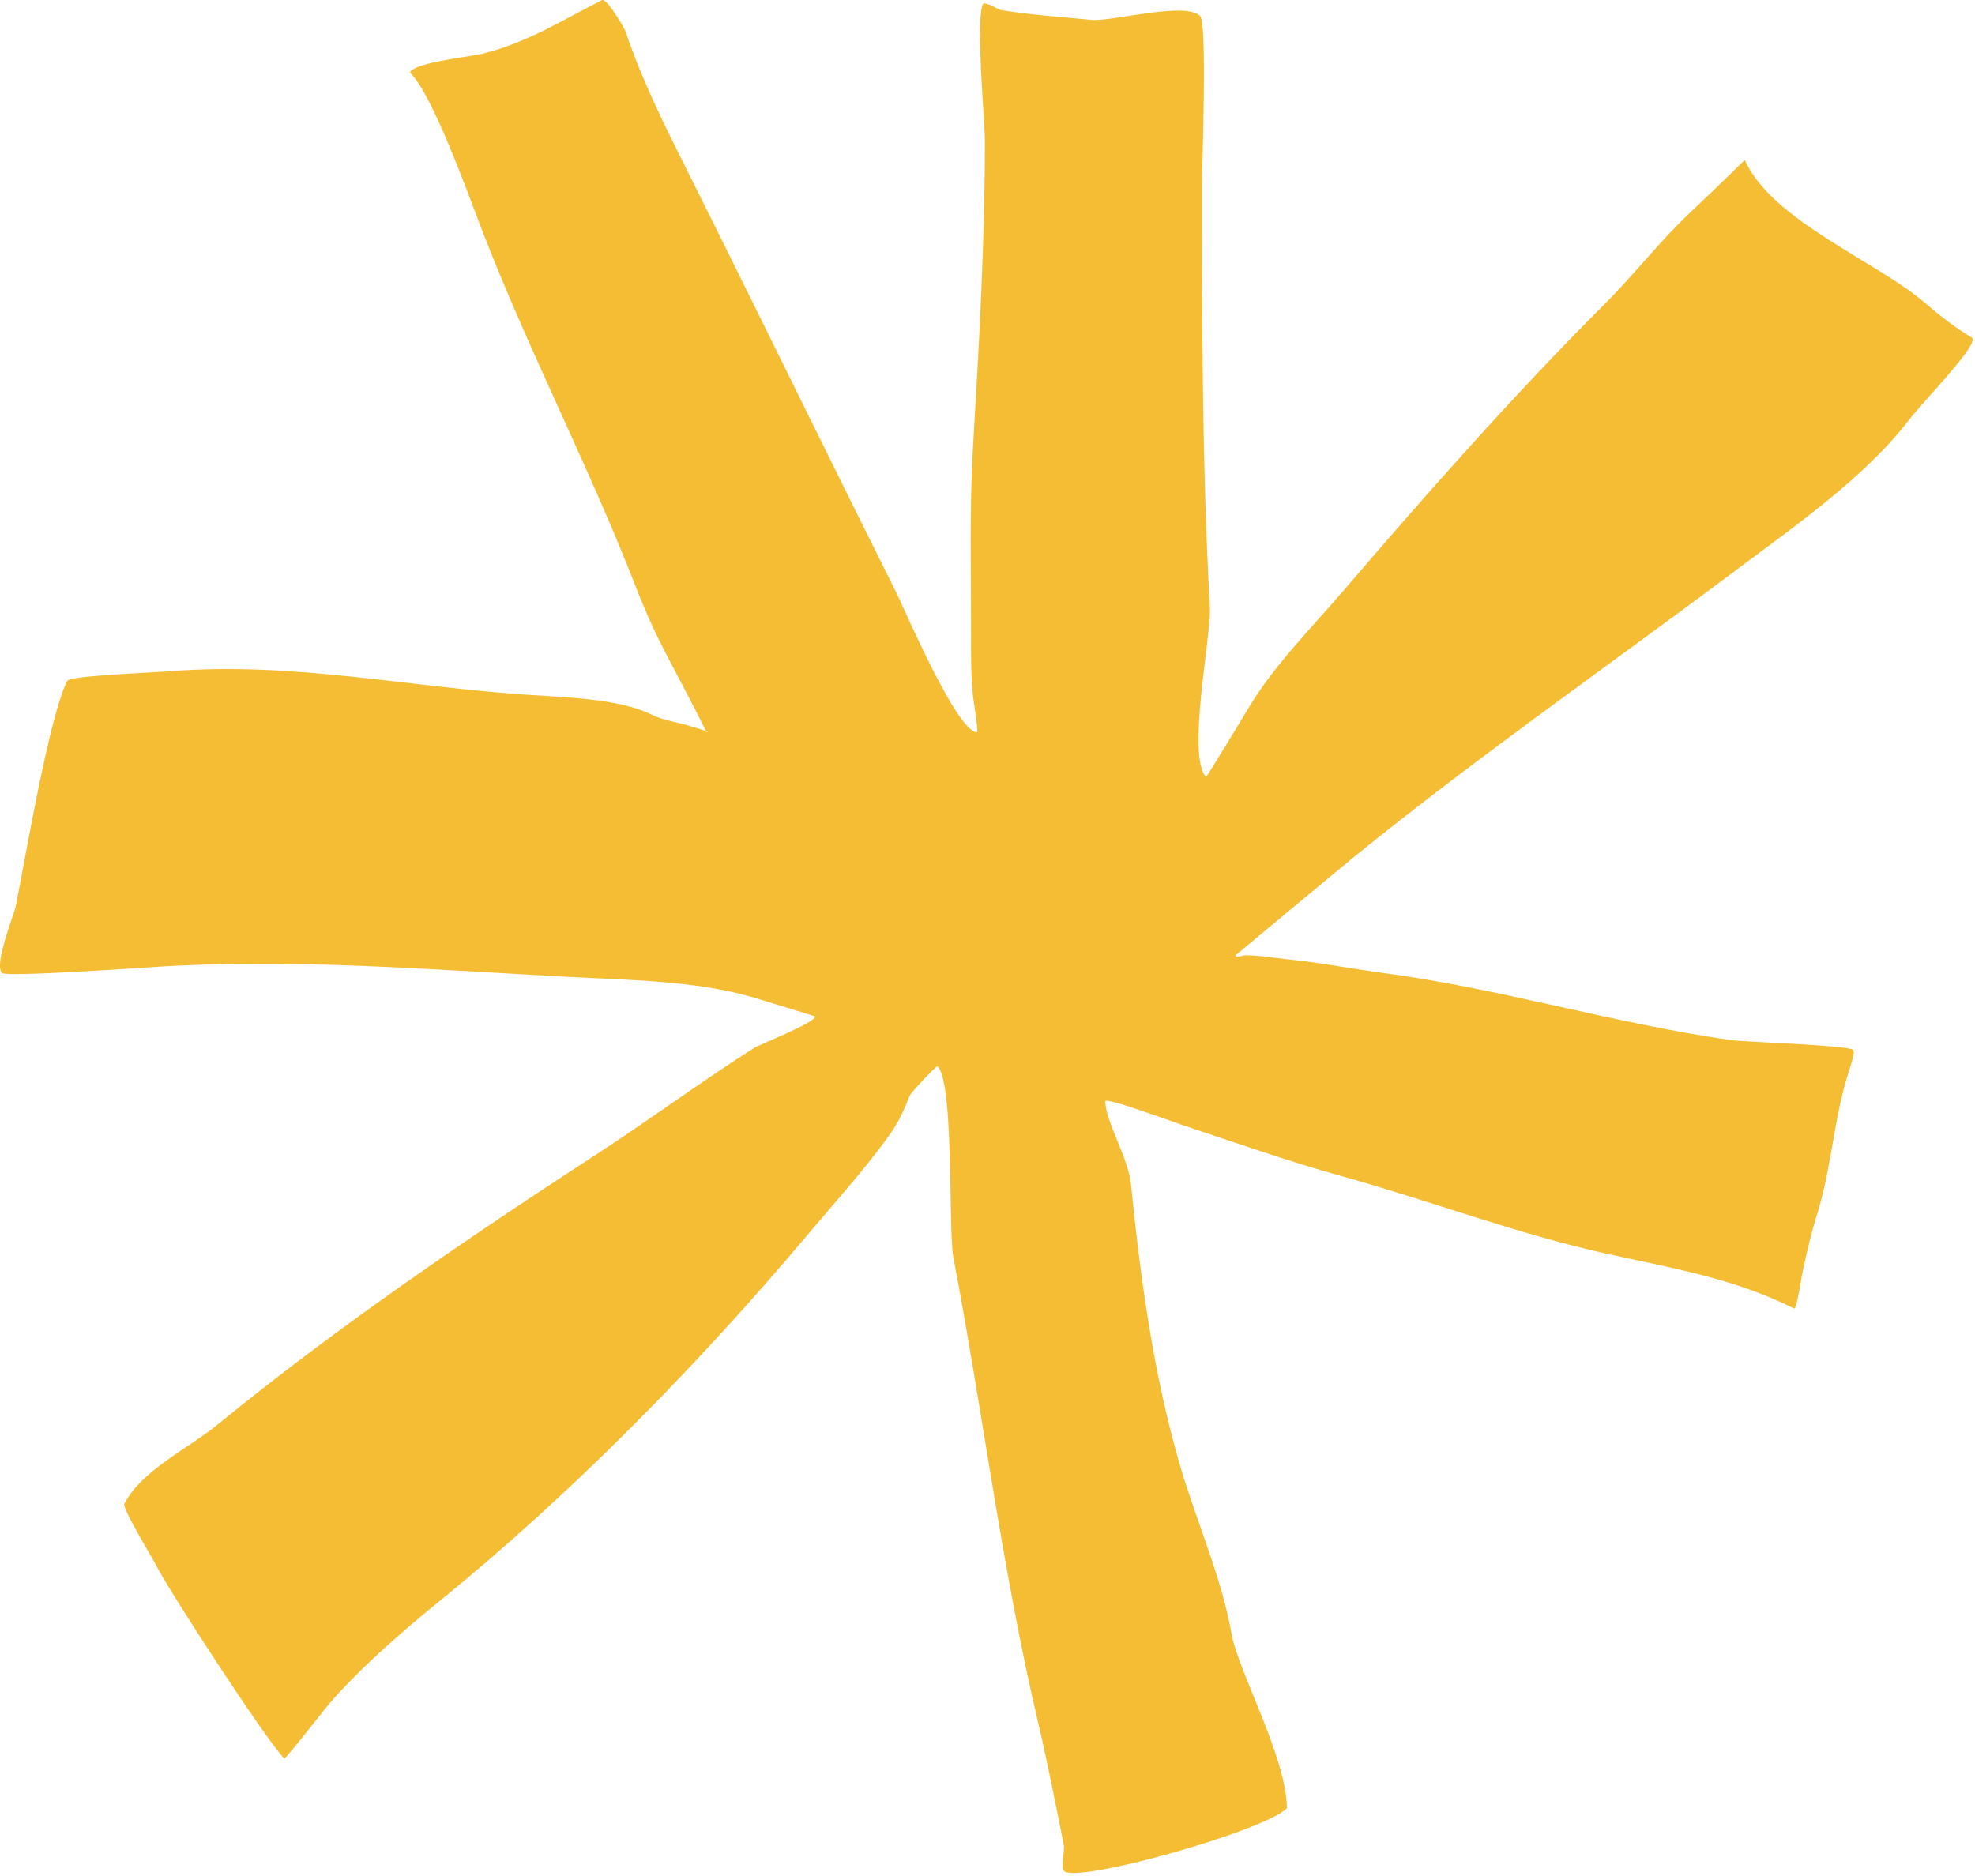 <?xml version="1.0" encoding="UTF-8"?> <svg xmlns="http://www.w3.org/2000/svg" width="299" height="284" viewBox="0 0 299 284" fill="none"> <path fill-rule="evenodd" clip-rule="evenodd" d="M106.976 110.875C102.065 100.94 99.699 97.711 96.219 88.763C89.091 70.434 79.922 52.903 72.913 34.681C70.968 29.625 65.558 14.477 62.156 11.076C62.086 11.005 62.086 10.847 62.156 10.777C63.6 9.333 70.972 8.648 73.212 8.088C79.963 6.4 85.33 2.925 91.139 0.02C91.867 -0.343 94.552 4.282 94.725 4.801C97.062 11.812 100.321 18.382 103.689 25.119C114.41 46.561 124.927 68.192 135.661 89.66C136.847 92.031 144.866 110.875 147.911 110.875C148.158 110.875 147.353 105.846 147.314 105.496C146.966 102.368 147.015 99.086 147.015 95.934C147.015 86.484 146.76 76.972 147.314 67.549C148.224 52.081 149.106 36.761 149.106 21.235C149.106 18.468 147.667 2.9 148.808 0.618C149.049 0.136 151.234 1.47 151.497 1.514C155.96 2.258 160.749 2.559 165.242 3.008C168.257 3.31 179.442 0.177 181.676 2.411C182.801 3.536 181.975 24.714 181.975 27.51C181.975 49.006 181.978 70.605 183.17 92.05C183.394 96.088 179.613 114.652 182.596 117.634C182.666 117.704 188.208 108.554 189.146 106.99C192.875 100.775 198.467 95.17 203.189 89.66C215.846 74.893 229.188 59.777 242.93 46.035C247.418 41.546 251.467 36.294 256.077 31.992C258.806 29.444 264.144 24.223 264.144 24.223C268.313 33.526 284.255 39.579 291.634 46.035C293.652 47.801 296.222 49.744 298.506 51.114C299.868 51.931 291.415 60.453 288.945 63.664C282.19 72.445 271.208 80.029 262.351 86.672C243.04 101.155 223.458 114.743 204.683 129.998C203.278 131.139 187.054 144.626 187.054 144.639C187.054 145.137 188.05 144.639 188.548 144.639C190.633 144.639 192.738 145.028 194.823 145.236C199.699 145.724 204.636 146.684 209.464 147.328C227.141 149.685 244.323 154.954 262.052 157.487C264.084 157.777 279.835 158.238 280.578 158.981C280.874 159.277 280.09 161.642 279.981 161.969C277.664 168.92 277.353 176.487 275.2 183.483C274.226 186.646 273.457 189.808 272.809 193.044C272.704 193.574 271.99 198.312 271.614 198.124C262.377 193.505 253.324 192.067 242.93 189.758C229.545 186.783 216.392 181.772 203.189 178.105C195.184 175.881 186.936 172.985 178.987 170.336C177.346 169.789 167.334 166.068 167.334 166.75C167.334 169.747 170.818 175.299 171.218 179.3C172.632 193.444 174.663 208.344 178.688 222.028C181.152 230.405 184.936 238.809 186.457 247.426C187.438 252.989 194.823 266.25 194.823 273.809C191.323 277.254 163.037 285.26 161.059 283.282C160.548 282.771 161.205 280.129 161.059 279.397C159.832 273.265 158.624 267.03 157.174 260.871C151.681 237.526 148.814 213.918 144.326 190.355C143.556 186.315 144.473 163.976 141.948 161.451C141.779 161.281 137.931 165.407 137.752 165.854C136.799 168.237 135.994 170.027 134.466 172.128C130.665 177.354 126.073 182.432 121.916 187.367C105.492 206.871 86.392 226.296 66.638 242.346C60.938 246.977 54.755 252.342 49.906 257.884C49.26 258.621 43.22 266.437 43.033 266.25C40.258 263.475 25.455 240.654 23.611 236.968C23.066 235.877 18.479 228.407 18.83 227.705C21.343 222.679 28.583 219.264 32.874 215.753C50.795 201.091 70.798 187.458 90.243 174.818C98.275 169.596 106.081 163.815 114.147 158.682C114.997 158.142 123.41 154.865 123.41 153.901C123.41 153.867 116.028 151.64 115.641 151.511C106.593 148.495 95.776 148.421 86.359 147.925C65.502 146.828 43.923 145.038 23.014 146.432C21.742 146.517 0.931 147.955 0.305 147.328C-0.967 146.056 2.136 138.471 2.397 137.169C3.804 130.133 7.411 108.615 10.165 103.106C10.564 102.309 21.956 101.923 26.001 101.611C44.322 100.202 61.651 103.988 79.785 105.197C85.182 105.557 93.764 105.762 98.609 108.185C100.586 109.173 102.507 109.285 104.586 109.978C105.006 110.118 107.872 110.875 106.976 110.875Z" fill="#F5BD33"></path> </svg> 